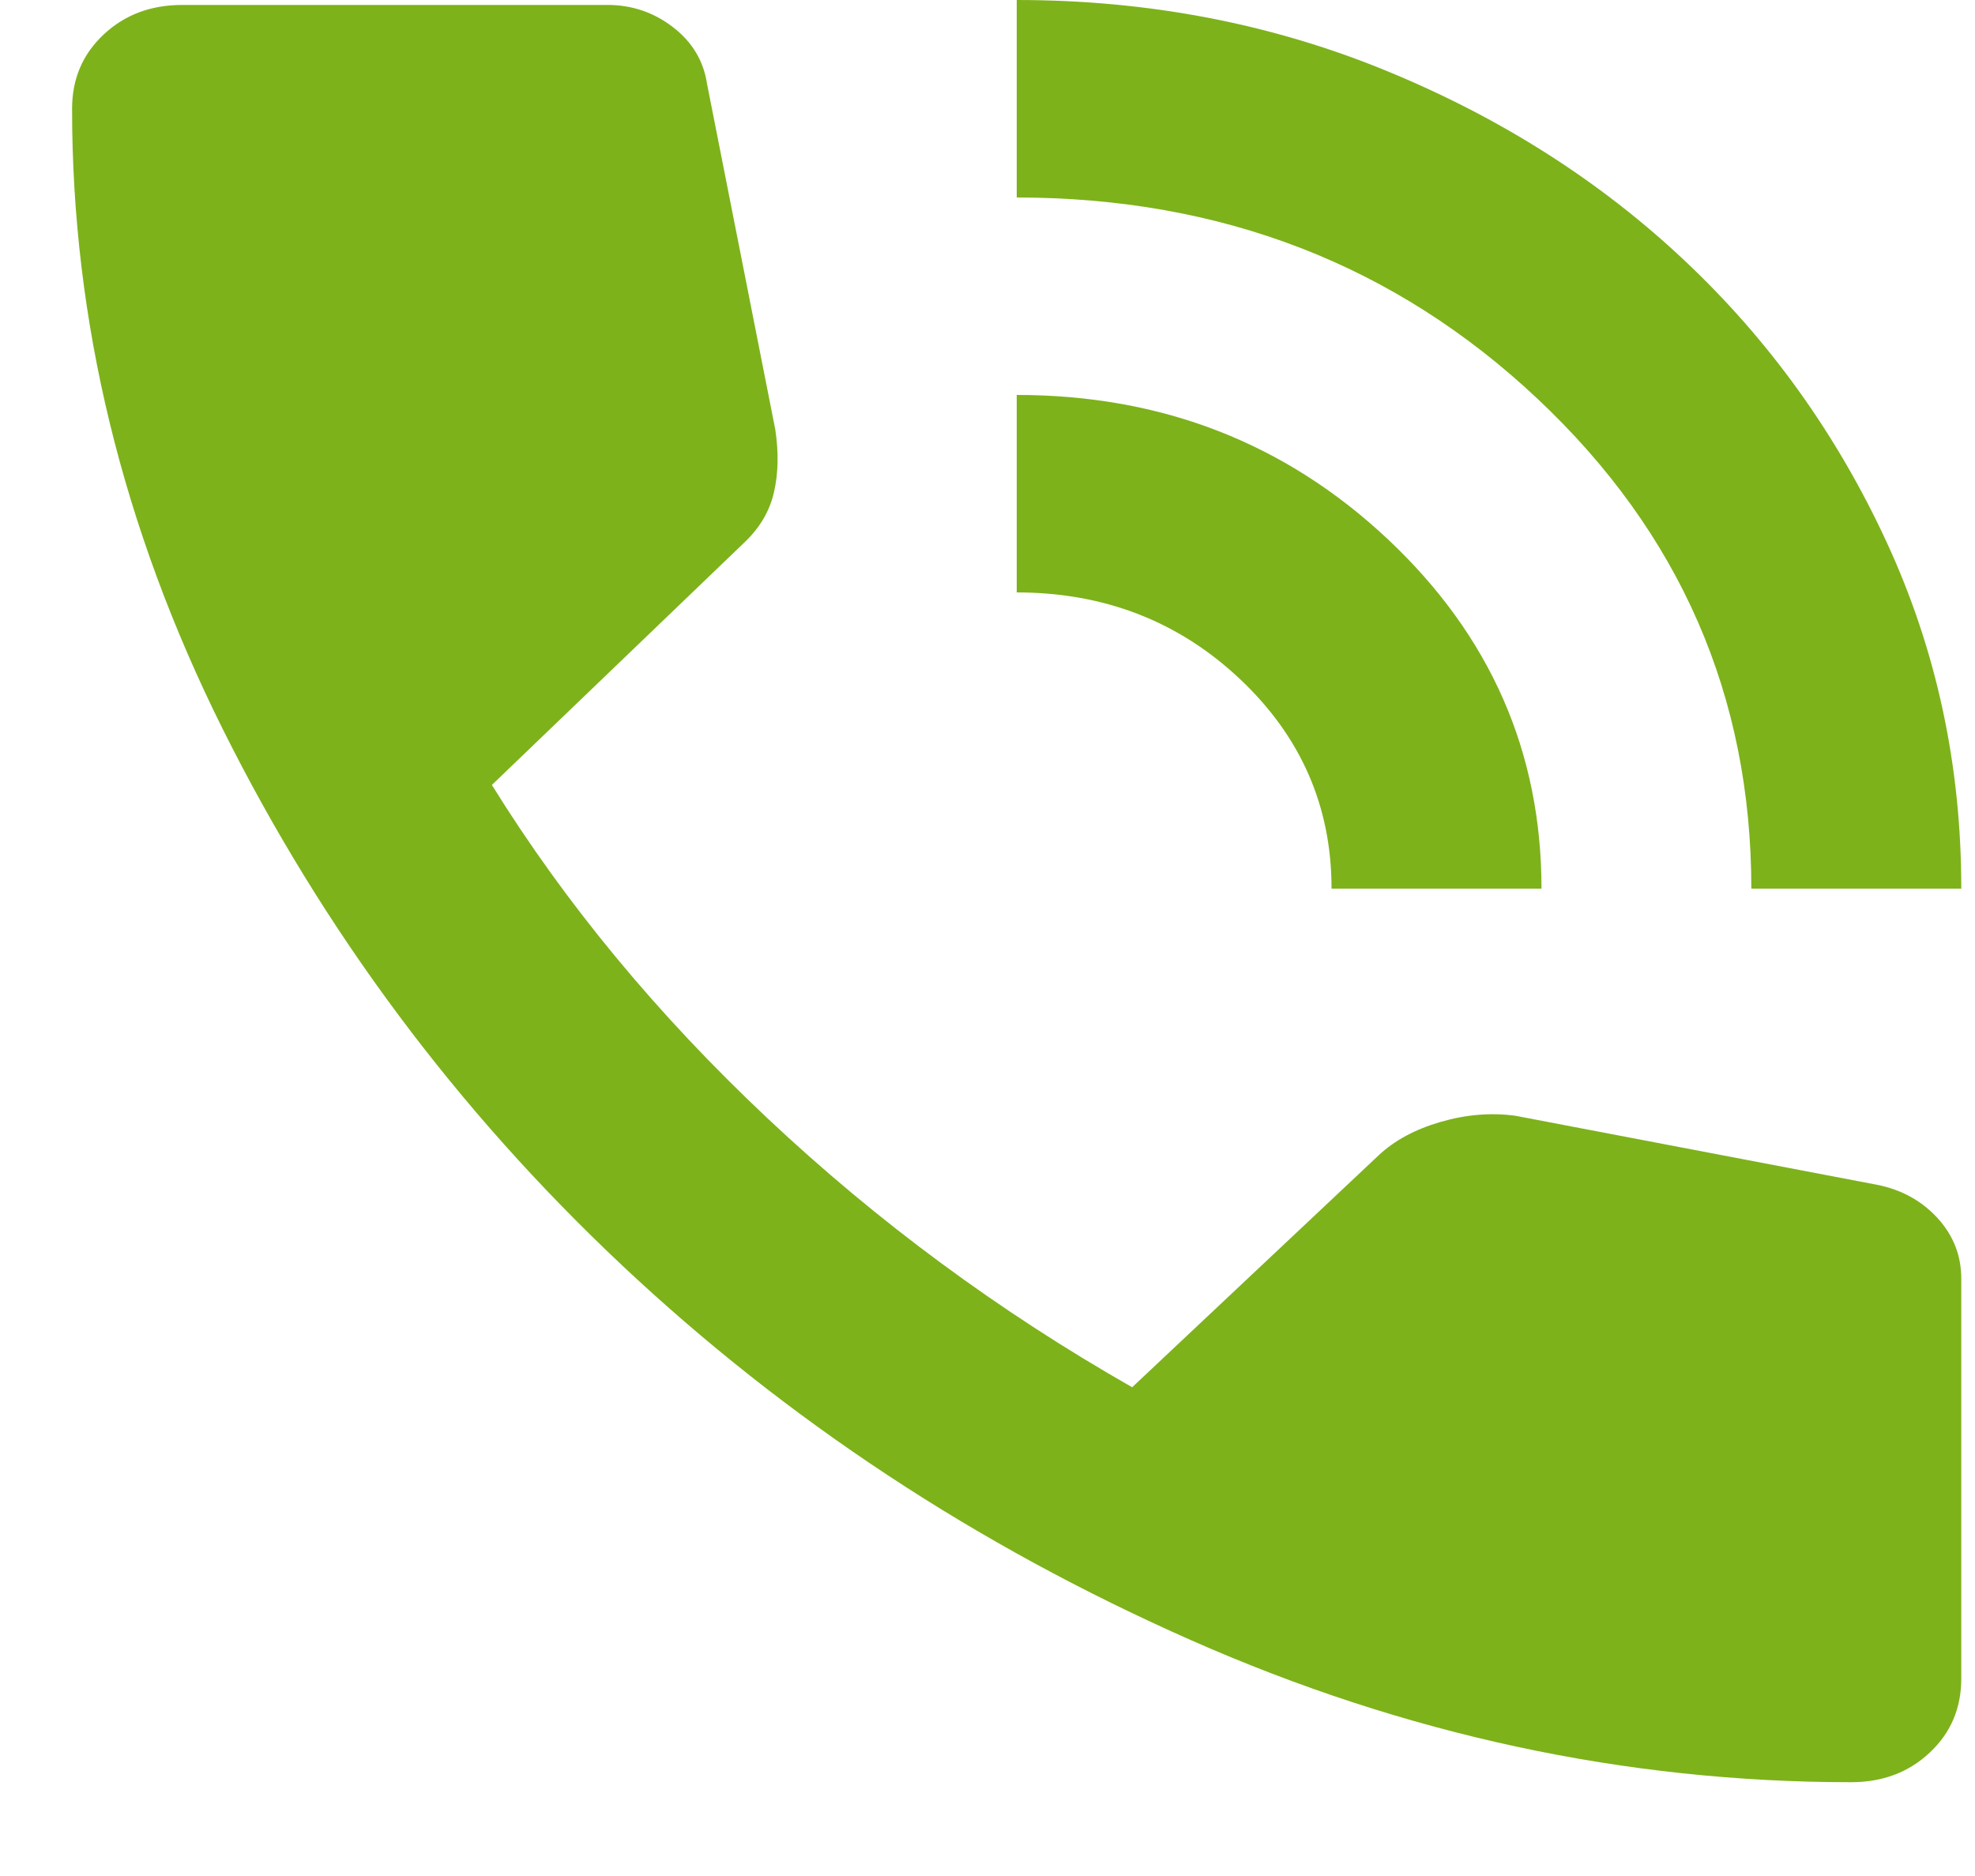 <svg width="20" height="19" viewBox="0 0 20 19" fill="none" xmlns="http://www.w3.org/2000/svg">
<path d="M17.735 9C17.735 7.05 17.013 5.396 15.569 4.038C14.125 2.68 12.367 2.001 10.296 2V0C11.624 0 12.869 0.238 14.029 0.713C15.19 1.188 16.2 1.83 17.058 2.638C17.917 3.446 18.599 4.396 19.104 5.488C19.609 6.58 19.862 7.751 19.861 9H17.735ZM13.484 9C13.484 8.167 13.174 7.458 12.554 6.875C11.934 6.292 11.181 6 10.296 6V4C11.766 4 13.019 4.488 14.056 5.463C15.092 6.438 15.61 7.617 15.61 9H13.484ZM18.745 18.05C16.46 18.05 14.232 17.571 12.062 16.612C9.892 15.653 7.97 14.387 6.296 12.812C4.623 11.237 3.276 9.429 2.257 7.387C1.239 5.345 0.729 3.249 0.73 1.1C0.73 0.8 0.836 0.55 1.049 0.35C1.262 0.15 1.527 0.05 1.846 0.05H6.151C6.399 0.05 6.62 0.125 6.815 0.275C7.01 0.425 7.125 0.617 7.16 0.85L7.851 4.35C7.886 4.583 7.882 4.796 7.837 4.988C7.793 5.18 7.691 5.351 7.532 5.5L4.981 7.95C5.725 9.15 6.655 10.275 7.771 11.325C8.887 12.375 10.118 13.283 11.465 14.05L13.962 11.7C14.122 11.55 14.33 11.438 14.587 11.363C14.844 11.288 15.097 11.267 15.344 11.3L19.011 12C19.259 12.05 19.462 12.163 19.622 12.338C19.781 12.513 19.861 12.717 19.861 12.95V17C19.861 17.3 19.755 17.55 19.542 17.75C19.329 17.95 19.064 18.05 18.745 18.05Z" fill="#7DB21B"/>
</svg>
